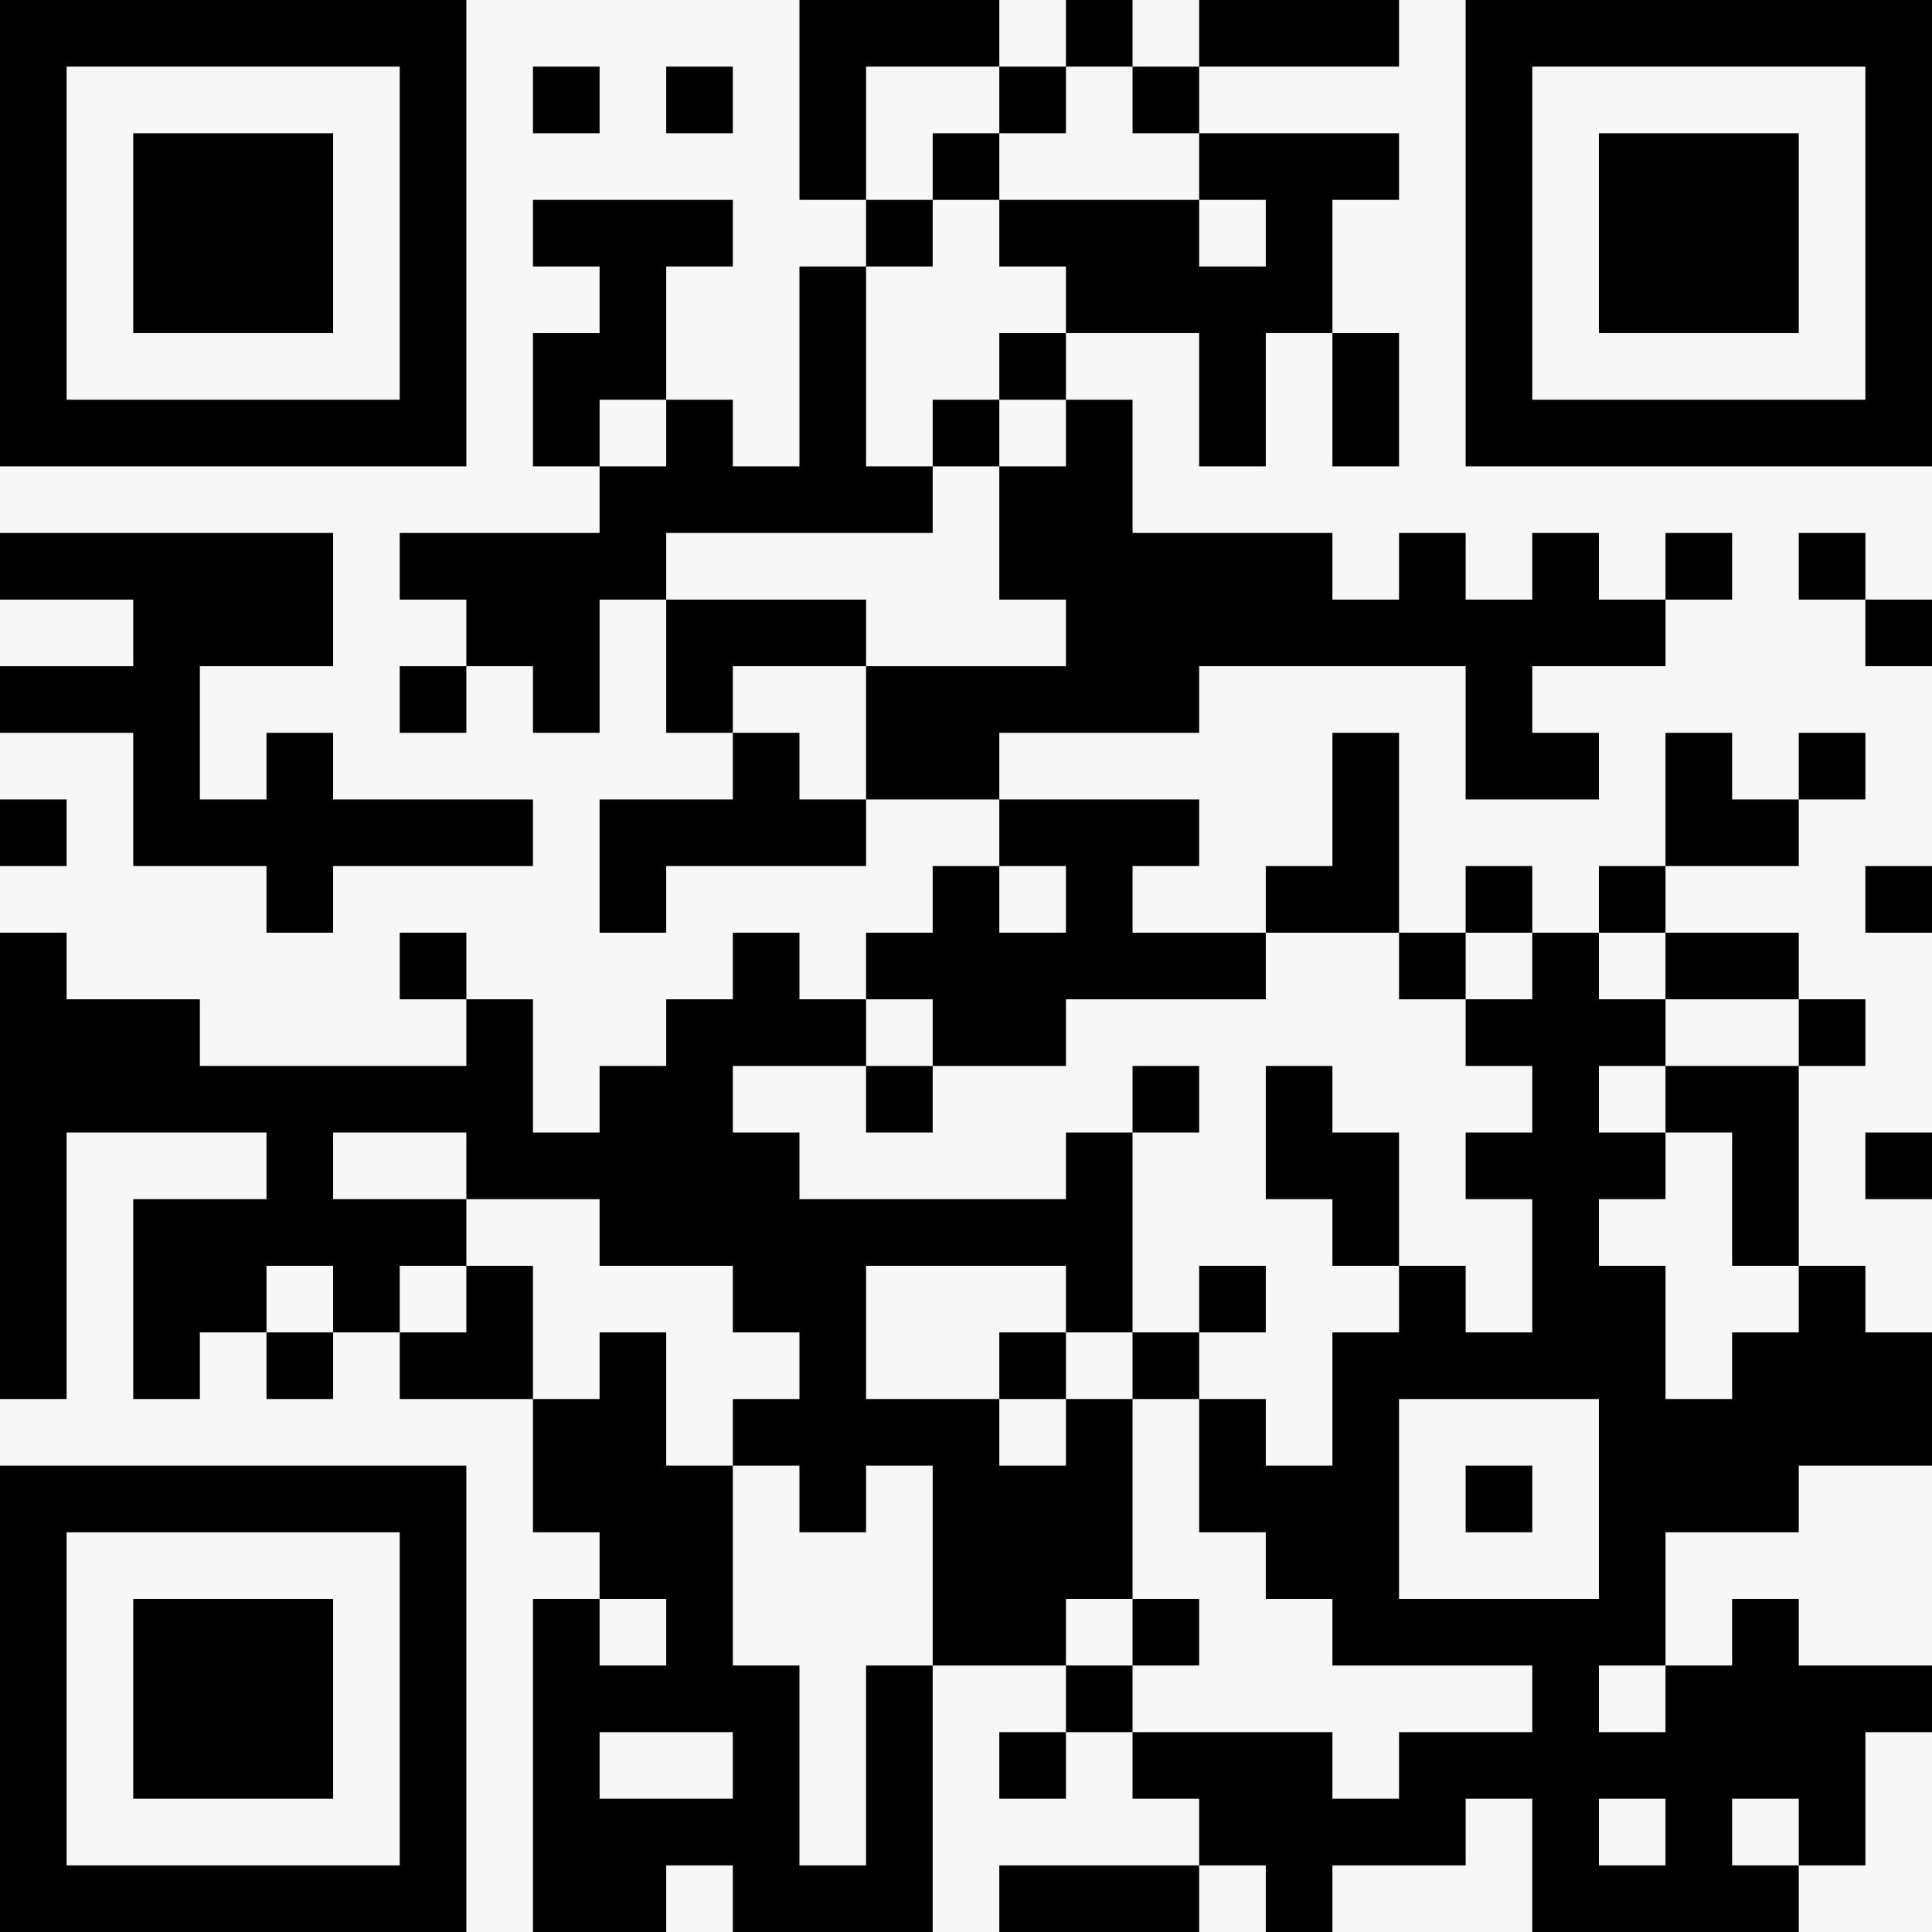 <?xml version="1.0" standalone="no"?>
<svg xmlns="http://www.w3.org/2000/svg" version="1.1" width="145" height="145">
	<!-- Created with https://api.qrserver.com (QR Code API, see goQR.me/api for information) -->
	<title>QR Code</title>
	<desc>https://www.ostatahti.fi/starregistry/86Y-TUP-D8H-7ZR</desc>
	<rect style="fill:rgb(247, 247, 247);fill-opacity:1" x="0" y="0" width="145" height="145" />
	<g id="elements">
		<path style="fill:rgb(0, 0, 0)" d="M 0,0 l 5,0 0,5 -5,0 z M 5,0 l 5,0 0,5 -5,0 z M 10,0 l 5,0 0,5 -5,0 z M 15,0 l 5,0 0,5 -5,0 z M 20,0 l 5,0 0,5 -5,0 z M 25,0 l 5,0 0,5 -5,0 z M 30,0 l 5,0 0,5 -5,0 z M 60,0 l 5,0 0,5 -5,0 z M 65,0 l 5,0 0,5 -5,0 z M 70,0 l 5,0 0,5 -5,0 z M 80,0 l 5,0 0,5 -5,0 z M 90,0 l 5,0 0,5 -5,0 z M 95,0 l 5,0 0,5 -5,0 z M 100,0 l 5,0 0,5 -5,0 z M 110,0 l 5,0 0,5 -5,0 z M 115,0 l 5,0 0,5 -5,0 z M 120,0 l 5,0 0,5 -5,0 z M 125,0 l 5,0 0,5 -5,0 z M 130,0 l 5,0 0,5 -5,0 z M 135,0 l 5,0 0,5 -5,0 z M 140,0 l 5,0 0,5 -5,0 z M 0,5 l 5,0 0,5 -5,0 z M 30,5 l 5,0 0,5 -5,0 z M 40,5 l 5,0 0,5 -5,0 z M 50,5 l 5,0 0,5 -5,0 z M 60,5 l 5,0 0,5 -5,0 z M 75,5 l 5,0 0,5 -5,0 z M 85,5 l 5,0 0,5 -5,0 z M 110,5 l 5,0 0,5 -5,0 z M 140,5 l 5,0 0,5 -5,0 z M 0,10 l 5,0 0,5 -5,0 z M 10,10 l 5,0 0,5 -5,0 z M 15,10 l 5,0 0,5 -5,0 z M 20,10 l 5,0 0,5 -5,0 z M 30,10 l 5,0 0,5 -5,0 z M 60,10 l 5,0 0,5 -5,0 z M 70,10 l 5,0 0,5 -5,0 z M 90,10 l 5,0 0,5 -5,0 z M 95,10 l 5,0 0,5 -5,0 z M 100,10 l 5,0 0,5 -5,0 z M 110,10 l 5,0 0,5 -5,0 z M 120,10 l 5,0 0,5 -5,0 z M 125,10 l 5,0 0,5 -5,0 z M 130,10 l 5,0 0,5 -5,0 z M 140,10 l 5,0 0,5 -5,0 z M 0,15 l 5,0 0,5 -5,0 z M 10,15 l 5,0 0,5 -5,0 z M 15,15 l 5,0 0,5 -5,0 z M 20,15 l 5,0 0,5 -5,0 z M 30,15 l 5,0 0,5 -5,0 z M 40,15 l 5,0 0,5 -5,0 z M 45,15 l 5,0 0,5 -5,0 z M 50,15 l 5,0 0,5 -5,0 z M 65,15 l 5,0 0,5 -5,0 z M 75,15 l 5,0 0,5 -5,0 z M 80,15 l 5,0 0,5 -5,0 z M 85,15 l 5,0 0,5 -5,0 z M 95,15 l 5,0 0,5 -5,0 z M 110,15 l 5,0 0,5 -5,0 z M 120,15 l 5,0 0,5 -5,0 z M 125,15 l 5,0 0,5 -5,0 z M 130,15 l 5,0 0,5 -5,0 z M 140,15 l 5,0 0,5 -5,0 z M 0,20 l 5,0 0,5 -5,0 z M 10,20 l 5,0 0,5 -5,0 z M 15,20 l 5,0 0,5 -5,0 z M 20,20 l 5,0 0,5 -5,0 z M 30,20 l 5,0 0,5 -5,0 z M 45,20 l 5,0 0,5 -5,0 z M 60,20 l 5,0 0,5 -5,0 z M 80,20 l 5,0 0,5 -5,0 z M 85,20 l 5,0 0,5 -5,0 z M 90,20 l 5,0 0,5 -5,0 z M 95,20 l 5,0 0,5 -5,0 z M 110,20 l 5,0 0,5 -5,0 z M 120,20 l 5,0 0,5 -5,0 z M 125,20 l 5,0 0,5 -5,0 z M 130,20 l 5,0 0,5 -5,0 z M 140,20 l 5,0 0,5 -5,0 z M 0,25 l 5,0 0,5 -5,0 z M 30,25 l 5,0 0,5 -5,0 z M 40,25 l 5,0 0,5 -5,0 z M 45,25 l 5,0 0,5 -5,0 z M 60,25 l 5,0 0,5 -5,0 z M 75,25 l 5,0 0,5 -5,0 z M 90,25 l 5,0 0,5 -5,0 z M 100,25 l 5,0 0,5 -5,0 z M 110,25 l 5,0 0,5 -5,0 z M 140,25 l 5,0 0,5 -5,0 z M 0,30 l 5,0 0,5 -5,0 z M 5,30 l 5,0 0,5 -5,0 z M 10,30 l 5,0 0,5 -5,0 z M 15,30 l 5,0 0,5 -5,0 z M 20,30 l 5,0 0,5 -5,0 z M 25,30 l 5,0 0,5 -5,0 z M 30,30 l 5,0 0,5 -5,0 z M 40,30 l 5,0 0,5 -5,0 z M 50,30 l 5,0 0,5 -5,0 z M 60,30 l 5,0 0,5 -5,0 z M 70,30 l 5,0 0,5 -5,0 z M 80,30 l 5,0 0,5 -5,0 z M 90,30 l 5,0 0,5 -5,0 z M 100,30 l 5,0 0,5 -5,0 z M 110,30 l 5,0 0,5 -5,0 z M 115,30 l 5,0 0,5 -5,0 z M 120,30 l 5,0 0,5 -5,0 z M 125,30 l 5,0 0,5 -5,0 z M 130,30 l 5,0 0,5 -5,0 z M 135,30 l 5,0 0,5 -5,0 z M 140,30 l 5,0 0,5 -5,0 z M 45,35 l 5,0 0,5 -5,0 z M 50,35 l 5,0 0,5 -5,0 z M 55,35 l 5,0 0,5 -5,0 z M 60,35 l 5,0 0,5 -5,0 z M 65,35 l 5,0 0,5 -5,0 z M 75,35 l 5,0 0,5 -5,0 z M 80,35 l 5,0 0,5 -5,0 z M 0,40 l 5,0 0,5 -5,0 z M 5,40 l 5,0 0,5 -5,0 z M 10,40 l 5,0 0,5 -5,0 z M 15,40 l 5,0 0,5 -5,0 z M 20,40 l 5,0 0,5 -5,0 z M 30,40 l 5,0 0,5 -5,0 z M 35,40 l 5,0 0,5 -5,0 z M 40,40 l 5,0 0,5 -5,0 z M 45,40 l 5,0 0,5 -5,0 z M 75,40 l 5,0 0,5 -5,0 z M 80,40 l 5,0 0,5 -5,0 z M 85,40 l 5,0 0,5 -5,0 z M 90,40 l 5,0 0,5 -5,0 z M 95,40 l 5,0 0,5 -5,0 z M 105,40 l 5,0 0,5 -5,0 z M 115,40 l 5,0 0,5 -5,0 z M 125,40 l 5,0 0,5 -5,0 z M 135,40 l 5,0 0,5 -5,0 z M 10,45 l 5,0 0,5 -5,0 z M 15,45 l 5,0 0,5 -5,0 z M 20,45 l 5,0 0,5 -5,0 z M 35,45 l 5,0 0,5 -5,0 z M 40,45 l 5,0 0,5 -5,0 z M 50,45 l 5,0 0,5 -5,0 z M 55,45 l 5,0 0,5 -5,0 z M 60,45 l 5,0 0,5 -5,0 z M 80,45 l 5,0 0,5 -5,0 z M 85,45 l 5,0 0,5 -5,0 z M 90,45 l 5,0 0,5 -5,0 z M 95,45 l 5,0 0,5 -5,0 z M 100,45 l 5,0 0,5 -5,0 z M 105,45 l 5,0 0,5 -5,0 z M 110,45 l 5,0 0,5 -5,0 z M 115,45 l 5,0 0,5 -5,0 z M 120,45 l 5,0 0,5 -5,0 z M 140,45 l 5,0 0,5 -5,0 z M 0,50 l 5,0 0,5 -5,0 z M 5,50 l 5,0 0,5 -5,0 z M 10,50 l 5,0 0,5 -5,0 z M 30,50 l 5,0 0,5 -5,0 z M 40,50 l 5,0 0,5 -5,0 z M 50,50 l 5,0 0,5 -5,0 z M 65,50 l 5,0 0,5 -5,0 z M 70,50 l 5,0 0,5 -5,0 z M 75,50 l 5,0 0,5 -5,0 z M 80,50 l 5,0 0,5 -5,0 z M 85,50 l 5,0 0,5 -5,0 z M 110,50 l 5,0 0,5 -5,0 z M 10,55 l 5,0 0,5 -5,0 z M 20,55 l 5,0 0,5 -5,0 z M 55,55 l 5,0 0,5 -5,0 z M 65,55 l 5,0 0,5 -5,0 z M 70,55 l 5,0 0,5 -5,0 z M 100,55 l 5,0 0,5 -5,0 z M 110,55 l 5,0 0,5 -5,0 z M 115,55 l 5,0 0,5 -5,0 z M 125,55 l 5,0 0,5 -5,0 z M 135,55 l 5,0 0,5 -5,0 z M 0,60 l 5,0 0,5 -5,0 z M 10,60 l 5,0 0,5 -5,0 z M 15,60 l 5,0 0,5 -5,0 z M 20,60 l 5,0 0,5 -5,0 z M 25,60 l 5,0 0,5 -5,0 z M 30,60 l 5,0 0,5 -5,0 z M 35,60 l 5,0 0,5 -5,0 z M 45,60 l 5,0 0,5 -5,0 z M 50,60 l 5,0 0,5 -5,0 z M 55,60 l 5,0 0,5 -5,0 z M 60,60 l 5,0 0,5 -5,0 z M 75,60 l 5,0 0,5 -5,0 z M 80,60 l 5,0 0,5 -5,0 z M 85,60 l 5,0 0,5 -5,0 z M 100,60 l 5,0 0,5 -5,0 z M 125,60 l 5,0 0,5 -5,0 z M 130,60 l 5,0 0,5 -5,0 z M 20,65 l 5,0 0,5 -5,0 z M 45,65 l 5,0 0,5 -5,0 z M 70,65 l 5,0 0,5 -5,0 z M 80,65 l 5,0 0,5 -5,0 z M 95,65 l 5,0 0,5 -5,0 z M 100,65 l 5,0 0,5 -5,0 z M 110,65 l 5,0 0,5 -5,0 z M 120,65 l 5,0 0,5 -5,0 z M 140,65 l 5,0 0,5 -5,0 z M 0,70 l 5,0 0,5 -5,0 z M 30,70 l 5,0 0,5 -5,0 z M 55,70 l 5,0 0,5 -5,0 z M 65,70 l 5,0 0,5 -5,0 z M 70,70 l 5,0 0,5 -5,0 z M 75,70 l 5,0 0,5 -5,0 z M 80,70 l 5,0 0,5 -5,0 z M 85,70 l 5,0 0,5 -5,0 z M 90,70 l 5,0 0,5 -5,0 z M 105,70 l 5,0 0,5 -5,0 z M 115,70 l 5,0 0,5 -5,0 z M 125,70 l 5,0 0,5 -5,0 z M 130,70 l 5,0 0,5 -5,0 z M 0,75 l 5,0 0,5 -5,0 z M 5,75 l 5,0 0,5 -5,0 z M 10,75 l 5,0 0,5 -5,0 z M 35,75 l 5,0 0,5 -5,0 z M 50,75 l 5,0 0,5 -5,0 z M 55,75 l 5,0 0,5 -5,0 z M 60,75 l 5,0 0,5 -5,0 z M 70,75 l 5,0 0,5 -5,0 z M 75,75 l 5,0 0,5 -5,0 z M 110,75 l 5,0 0,5 -5,0 z M 115,75 l 5,0 0,5 -5,0 z M 120,75 l 5,0 0,5 -5,0 z M 135,75 l 5,0 0,5 -5,0 z M 0,80 l 5,0 0,5 -5,0 z M 5,80 l 5,0 0,5 -5,0 z M 10,80 l 5,0 0,5 -5,0 z M 15,80 l 5,0 0,5 -5,0 z M 20,80 l 5,0 0,5 -5,0 z M 25,80 l 5,0 0,5 -5,0 z M 30,80 l 5,0 0,5 -5,0 z M 35,80 l 5,0 0,5 -5,0 z M 45,80 l 5,0 0,5 -5,0 z M 50,80 l 5,0 0,5 -5,0 z M 65,80 l 5,0 0,5 -5,0 z M 85,80 l 5,0 0,5 -5,0 z M 95,80 l 5,0 0,5 -5,0 z M 115,80 l 5,0 0,5 -5,0 z M 125,80 l 5,0 0,5 -5,0 z M 130,80 l 5,0 0,5 -5,0 z M 0,85 l 5,0 0,5 -5,0 z M 20,85 l 5,0 0,5 -5,0 z M 35,85 l 5,0 0,5 -5,0 z M 40,85 l 5,0 0,5 -5,0 z M 45,85 l 5,0 0,5 -5,0 z M 50,85 l 5,0 0,5 -5,0 z M 55,85 l 5,0 0,5 -5,0 z M 80,85 l 5,0 0,5 -5,0 z M 95,85 l 5,0 0,5 -5,0 z M 100,85 l 5,0 0,5 -5,0 z M 110,85 l 5,0 0,5 -5,0 z M 115,85 l 5,0 0,5 -5,0 z M 120,85 l 5,0 0,5 -5,0 z M 130,85 l 5,0 0,5 -5,0 z M 140,85 l 5,0 0,5 -5,0 z M 0,90 l 5,0 0,5 -5,0 z M 10,90 l 5,0 0,5 -5,0 z M 15,90 l 5,0 0,5 -5,0 z M 20,90 l 5,0 0,5 -5,0 z M 25,90 l 5,0 0,5 -5,0 z M 30,90 l 5,0 0,5 -5,0 z M 45,90 l 5,0 0,5 -5,0 z M 50,90 l 5,0 0,5 -5,0 z M 55,90 l 5,0 0,5 -5,0 z M 60,90 l 5,0 0,5 -5,0 z M 65,90 l 5,0 0,5 -5,0 z M 70,90 l 5,0 0,5 -5,0 z M 75,90 l 5,0 0,5 -5,0 z M 80,90 l 5,0 0,5 -5,0 z M 100,90 l 5,0 0,5 -5,0 z M 115,90 l 5,0 0,5 -5,0 z M 130,90 l 5,0 0,5 -5,0 z M 0,95 l 5,0 0,5 -5,0 z M 10,95 l 5,0 0,5 -5,0 z M 15,95 l 5,0 0,5 -5,0 z M 25,95 l 5,0 0,5 -5,0 z M 35,95 l 5,0 0,5 -5,0 z M 55,95 l 5,0 0,5 -5,0 z M 60,95 l 5,0 0,5 -5,0 z M 80,95 l 5,0 0,5 -5,0 z M 90,95 l 5,0 0,5 -5,0 z M 105,95 l 5,0 0,5 -5,0 z M 115,95 l 5,0 0,5 -5,0 z M 120,95 l 5,0 0,5 -5,0 z M 135,95 l 5,0 0,5 -5,0 z M 0,100 l 5,0 0,5 -5,0 z M 10,100 l 5,0 0,5 -5,0 z M 20,100 l 5,0 0,5 -5,0 z M 30,100 l 5,0 0,5 -5,0 z M 35,100 l 5,0 0,5 -5,0 z M 45,100 l 5,0 0,5 -5,0 z M 60,100 l 5,0 0,5 -5,0 z M 75,100 l 5,0 0,5 -5,0 z M 85,100 l 5,0 0,5 -5,0 z M 100,100 l 5,0 0,5 -5,0 z M 105,100 l 5,0 0,5 -5,0 z M 110,100 l 5,0 0,5 -5,0 z M 115,100 l 5,0 0,5 -5,0 z M 120,100 l 5,0 0,5 -5,0 z M 130,100 l 5,0 0,5 -5,0 z M 135,100 l 5,0 0,5 -5,0 z M 140,100 l 5,0 0,5 -5,0 z M 40,105 l 5,0 0,5 -5,0 z M 45,105 l 5,0 0,5 -5,0 z M 55,105 l 5,0 0,5 -5,0 z M 60,105 l 5,0 0,5 -5,0 z M 65,105 l 5,0 0,5 -5,0 z M 70,105 l 5,0 0,5 -5,0 z M 80,105 l 5,0 0,5 -5,0 z M 90,105 l 5,0 0,5 -5,0 z M 100,105 l 5,0 0,5 -5,0 z M 120,105 l 5,0 0,5 -5,0 z M 125,105 l 5,0 0,5 -5,0 z M 130,105 l 5,0 0,5 -5,0 z M 135,105 l 5,0 0,5 -5,0 z M 140,105 l 5,0 0,5 -5,0 z M 0,110 l 5,0 0,5 -5,0 z M 5,110 l 5,0 0,5 -5,0 z M 10,110 l 5,0 0,5 -5,0 z M 15,110 l 5,0 0,5 -5,0 z M 20,110 l 5,0 0,5 -5,0 z M 25,110 l 5,0 0,5 -5,0 z M 30,110 l 5,0 0,5 -5,0 z M 40,110 l 5,0 0,5 -5,0 z M 45,110 l 5,0 0,5 -5,0 z M 50,110 l 5,0 0,5 -5,0 z M 60,110 l 5,0 0,5 -5,0 z M 70,110 l 5,0 0,5 -5,0 z M 75,110 l 5,0 0,5 -5,0 z M 80,110 l 5,0 0,5 -5,0 z M 90,110 l 5,0 0,5 -5,0 z M 95,110 l 5,0 0,5 -5,0 z M 100,110 l 5,0 0,5 -5,0 z M 110,110 l 5,0 0,5 -5,0 z M 120,110 l 5,0 0,5 -5,0 z M 125,110 l 5,0 0,5 -5,0 z M 130,110 l 5,0 0,5 -5,0 z M 0,115 l 5,0 0,5 -5,0 z M 30,115 l 5,0 0,5 -5,0 z M 45,115 l 5,0 0,5 -5,0 z M 50,115 l 5,0 0,5 -5,0 z M 70,115 l 5,0 0,5 -5,0 z M 75,115 l 5,0 0,5 -5,0 z M 80,115 l 5,0 0,5 -5,0 z M 95,115 l 5,0 0,5 -5,0 z M 100,115 l 5,0 0,5 -5,0 z M 120,115 l 5,0 0,5 -5,0 z M 0,120 l 5,0 0,5 -5,0 z M 10,120 l 5,0 0,5 -5,0 z M 15,120 l 5,0 0,5 -5,0 z M 20,120 l 5,0 0,5 -5,0 z M 30,120 l 5,0 0,5 -5,0 z M 40,120 l 5,0 0,5 -5,0 z M 50,120 l 5,0 0,5 -5,0 z M 70,120 l 5,0 0,5 -5,0 z M 75,120 l 5,0 0,5 -5,0 z M 85,120 l 5,0 0,5 -5,0 z M 100,120 l 5,0 0,5 -5,0 z M 105,120 l 5,0 0,5 -5,0 z M 110,120 l 5,0 0,5 -5,0 z M 115,120 l 5,0 0,5 -5,0 z M 120,120 l 5,0 0,5 -5,0 z M 130,120 l 5,0 0,5 -5,0 z M 0,125 l 5,0 0,5 -5,0 z M 10,125 l 5,0 0,5 -5,0 z M 15,125 l 5,0 0,5 -5,0 z M 20,125 l 5,0 0,5 -5,0 z M 30,125 l 5,0 0,5 -5,0 z M 40,125 l 5,0 0,5 -5,0 z M 45,125 l 5,0 0,5 -5,0 z M 50,125 l 5,0 0,5 -5,0 z M 55,125 l 5,0 0,5 -5,0 z M 65,125 l 5,0 0,5 -5,0 z M 80,125 l 5,0 0,5 -5,0 z M 115,125 l 5,0 0,5 -5,0 z M 125,125 l 5,0 0,5 -5,0 z M 130,125 l 5,0 0,5 -5,0 z M 135,125 l 5,0 0,5 -5,0 z M 140,125 l 5,0 0,5 -5,0 z M 0,130 l 5,0 0,5 -5,0 z M 10,130 l 5,0 0,5 -5,0 z M 15,130 l 5,0 0,5 -5,0 z M 20,130 l 5,0 0,5 -5,0 z M 30,130 l 5,0 0,5 -5,0 z M 40,130 l 5,0 0,5 -5,0 z M 55,130 l 5,0 0,5 -5,0 z M 65,130 l 5,0 0,5 -5,0 z M 75,130 l 5,0 0,5 -5,0 z M 85,130 l 5,0 0,5 -5,0 z M 90,130 l 5,0 0,5 -5,0 z M 95,130 l 5,0 0,5 -5,0 z M 105,130 l 5,0 0,5 -5,0 z M 110,130 l 5,0 0,5 -5,0 z M 115,130 l 5,0 0,5 -5,0 z M 120,130 l 5,0 0,5 -5,0 z M 125,130 l 5,0 0,5 -5,0 z M 130,130 l 5,0 0,5 -5,0 z M 135,130 l 5,0 0,5 -5,0 z M 0,135 l 5,0 0,5 -5,0 z M 30,135 l 5,0 0,5 -5,0 z M 40,135 l 5,0 0,5 -5,0 z M 45,135 l 5,0 0,5 -5,0 z M 50,135 l 5,0 0,5 -5,0 z M 55,135 l 5,0 0,5 -5,0 z M 65,135 l 5,0 0,5 -5,0 z M 90,135 l 5,0 0,5 -5,0 z M 95,135 l 5,0 0,5 -5,0 z M 100,135 l 5,0 0,5 -5,0 z M 105,135 l 5,0 0,5 -5,0 z M 115,135 l 5,0 0,5 -5,0 z M 125,135 l 5,0 0,5 -5,0 z M 135,135 l 5,0 0,5 -5,0 z M 0,140 l 5,0 0,5 -5,0 z M 5,140 l 5,0 0,5 -5,0 z M 10,140 l 5,0 0,5 -5,0 z M 15,140 l 5,0 0,5 -5,0 z M 20,140 l 5,0 0,5 -5,0 z M 25,140 l 5,0 0,5 -5,0 z M 30,140 l 5,0 0,5 -5,0 z M 40,140 l 5,0 0,5 -5,0 z M 45,140 l 5,0 0,5 -5,0 z M 55,140 l 5,0 0,5 -5,0 z M 60,140 l 5,0 0,5 -5,0 z M 65,140 l 5,0 0,5 -5,0 z M 75,140 l 5,0 0,5 -5,0 z M 80,140 l 5,0 0,5 -5,0 z M 85,140 l 5,0 0,5 -5,0 z M 95,140 l 5,0 0,5 -5,0 z M 115,140 l 5,0 0,5 -5,0 z M 120,140 l 5,0 0,5 -5,0 z M 125,140 l 5,0 0,5 -5,0 z M 130,140 l 5,0 0,5 -5,0 z " />
	</g>
</svg>
